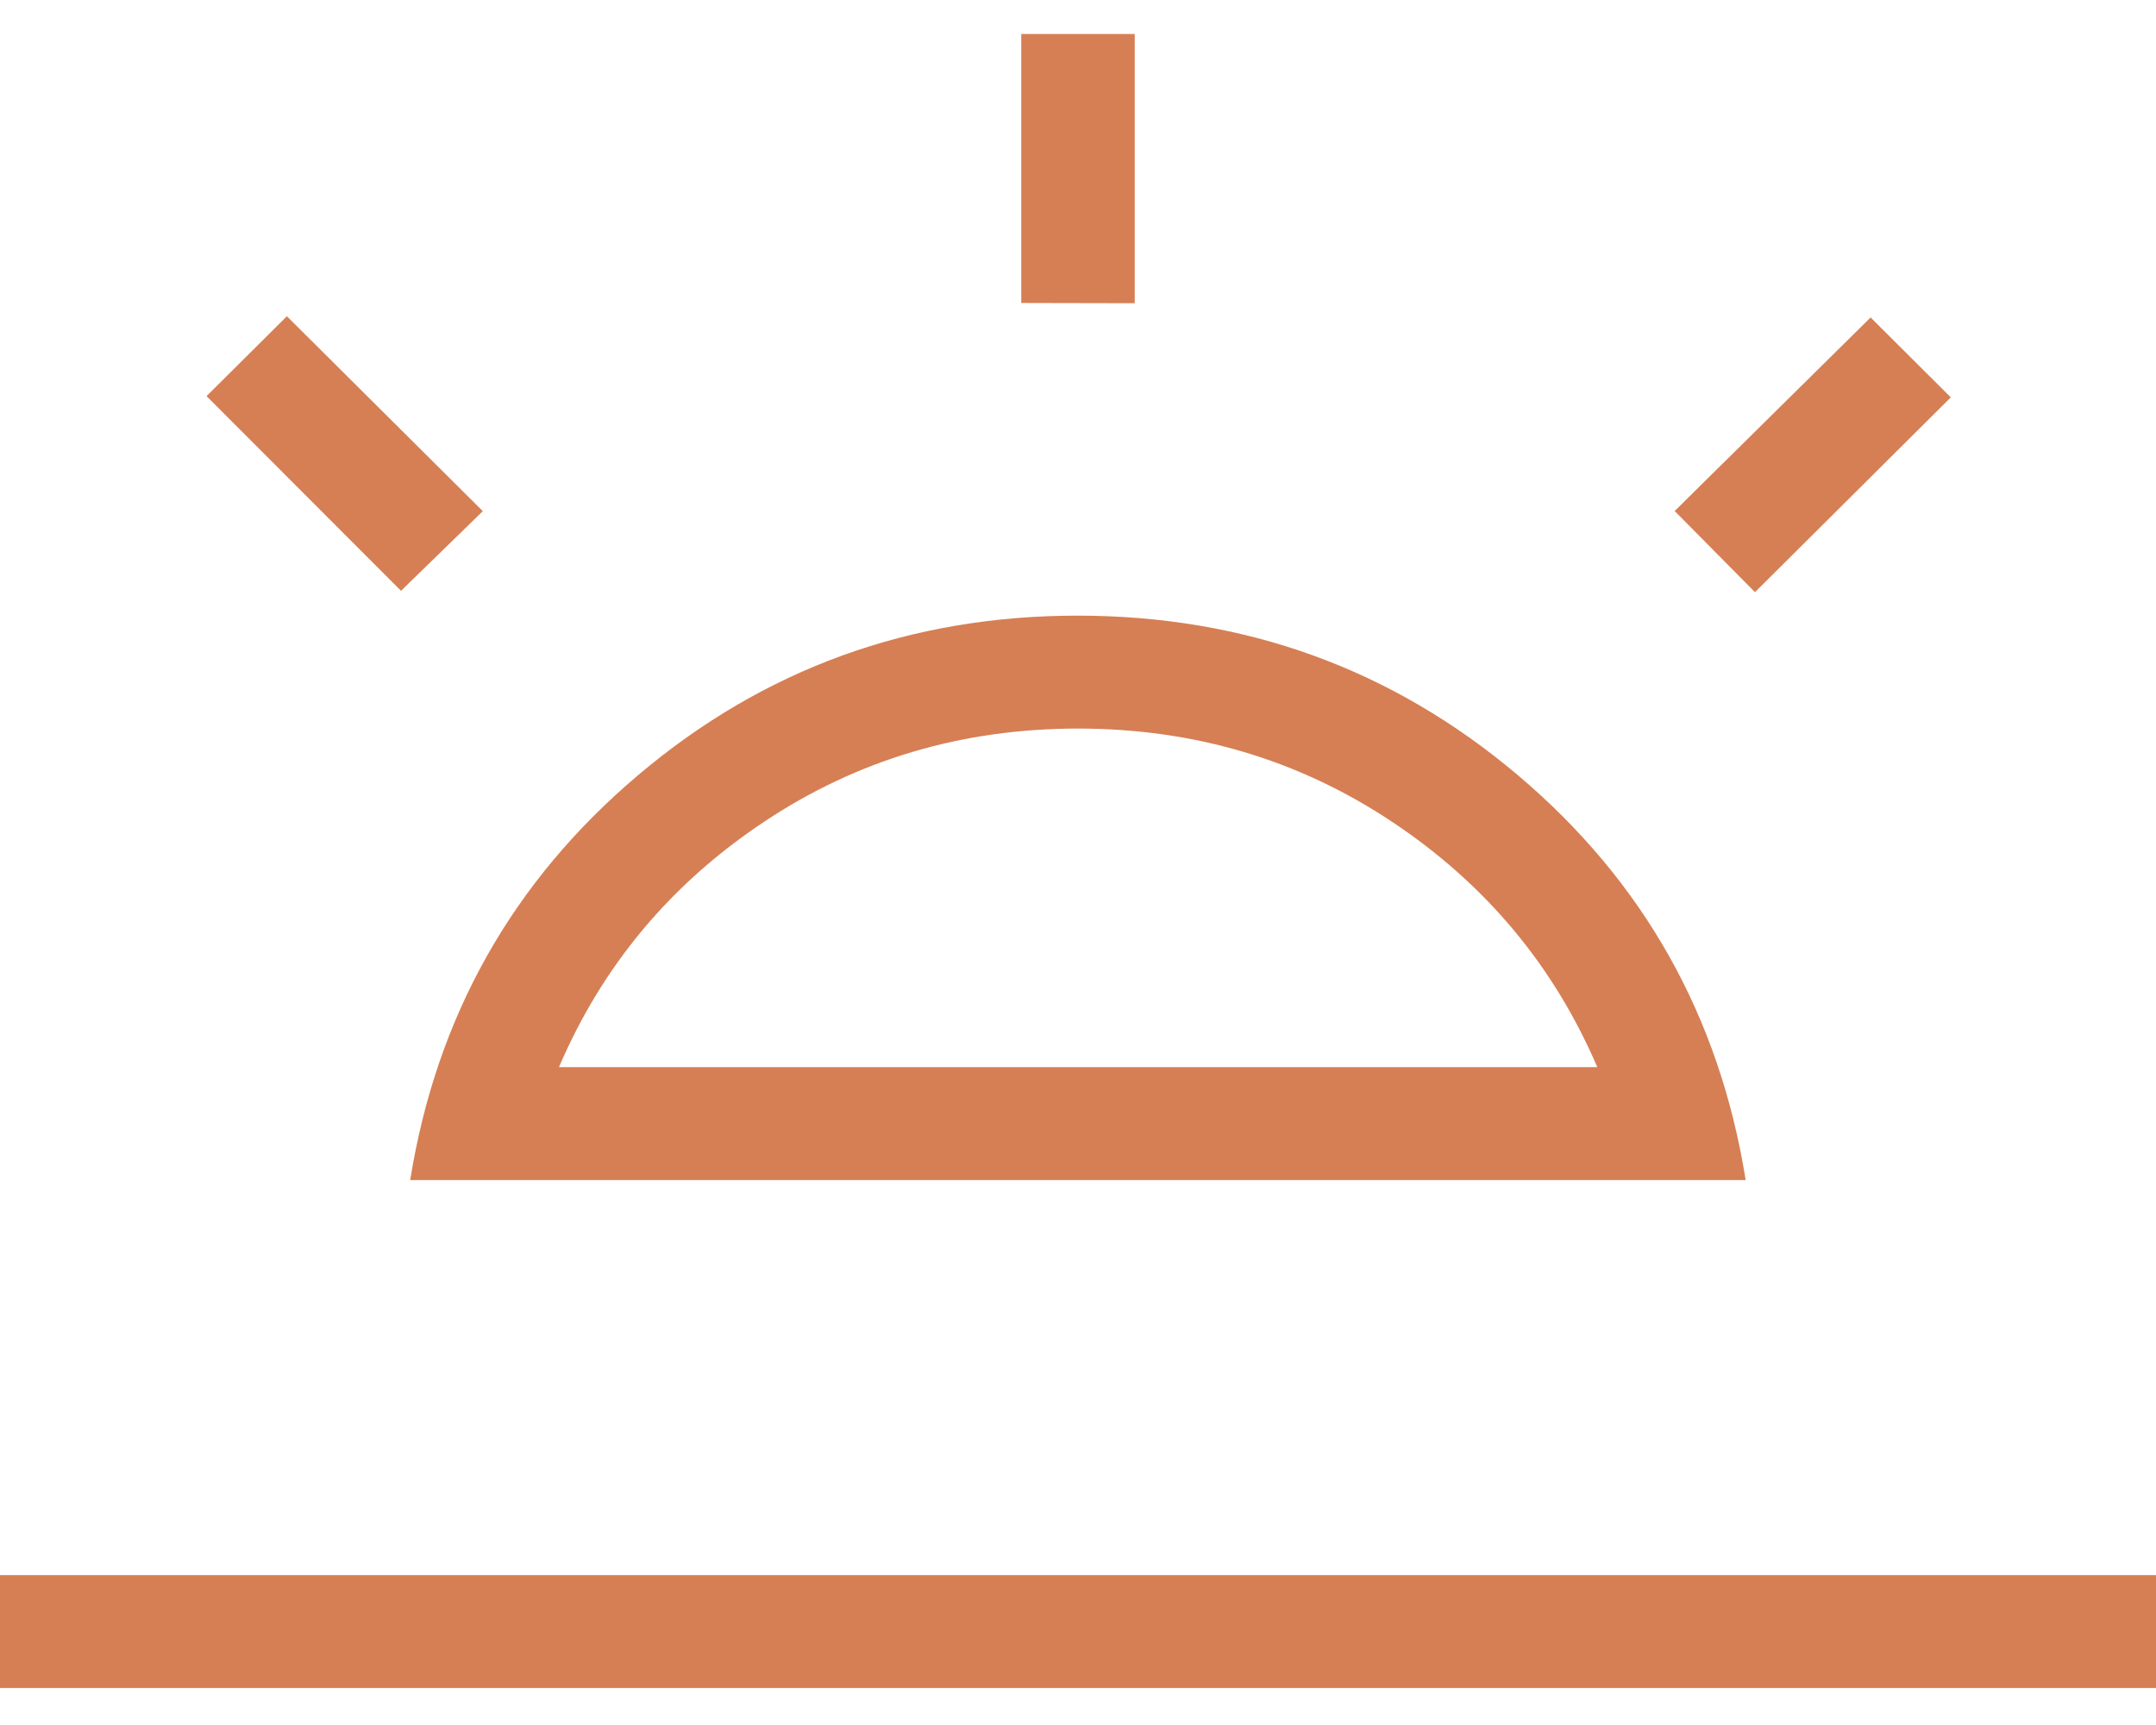 <?xml version="1.0" encoding="UTF-8"?> <svg xmlns="http://www.w3.org/2000/svg" width="35" height="28" viewBox="0 0 35 28" fill="none"><path d="M28.49 9.612L27.186 8.295L30.367 5.153L31.669 6.45L28.49 9.612ZM0 27.4V25.567H35V27.4H0ZM16.579 4.918V0.552H18.421V4.922L16.579 4.918ZM6.51 9.59L3.353 6.43L4.657 5.133L7.838 8.297L6.51 9.59ZM9.074 17.322H25.93C25.223 15.673 24.112 14.345 22.595 13.337C21.08 12.33 19.381 11.826 17.5 11.826C15.619 11.826 13.921 12.33 12.407 13.337C10.89 14.345 9.78 15.673 9.074 17.322ZM6.659 19.155C7.085 16.498 8.319 14.307 10.36 12.581C12.401 10.855 14.781 9.992 17.5 9.993C20.219 9.995 22.599 10.858 24.64 12.582C26.681 14.307 27.914 16.498 28.339 19.155H6.659Z" fill="#D67F54"></path></svg> 